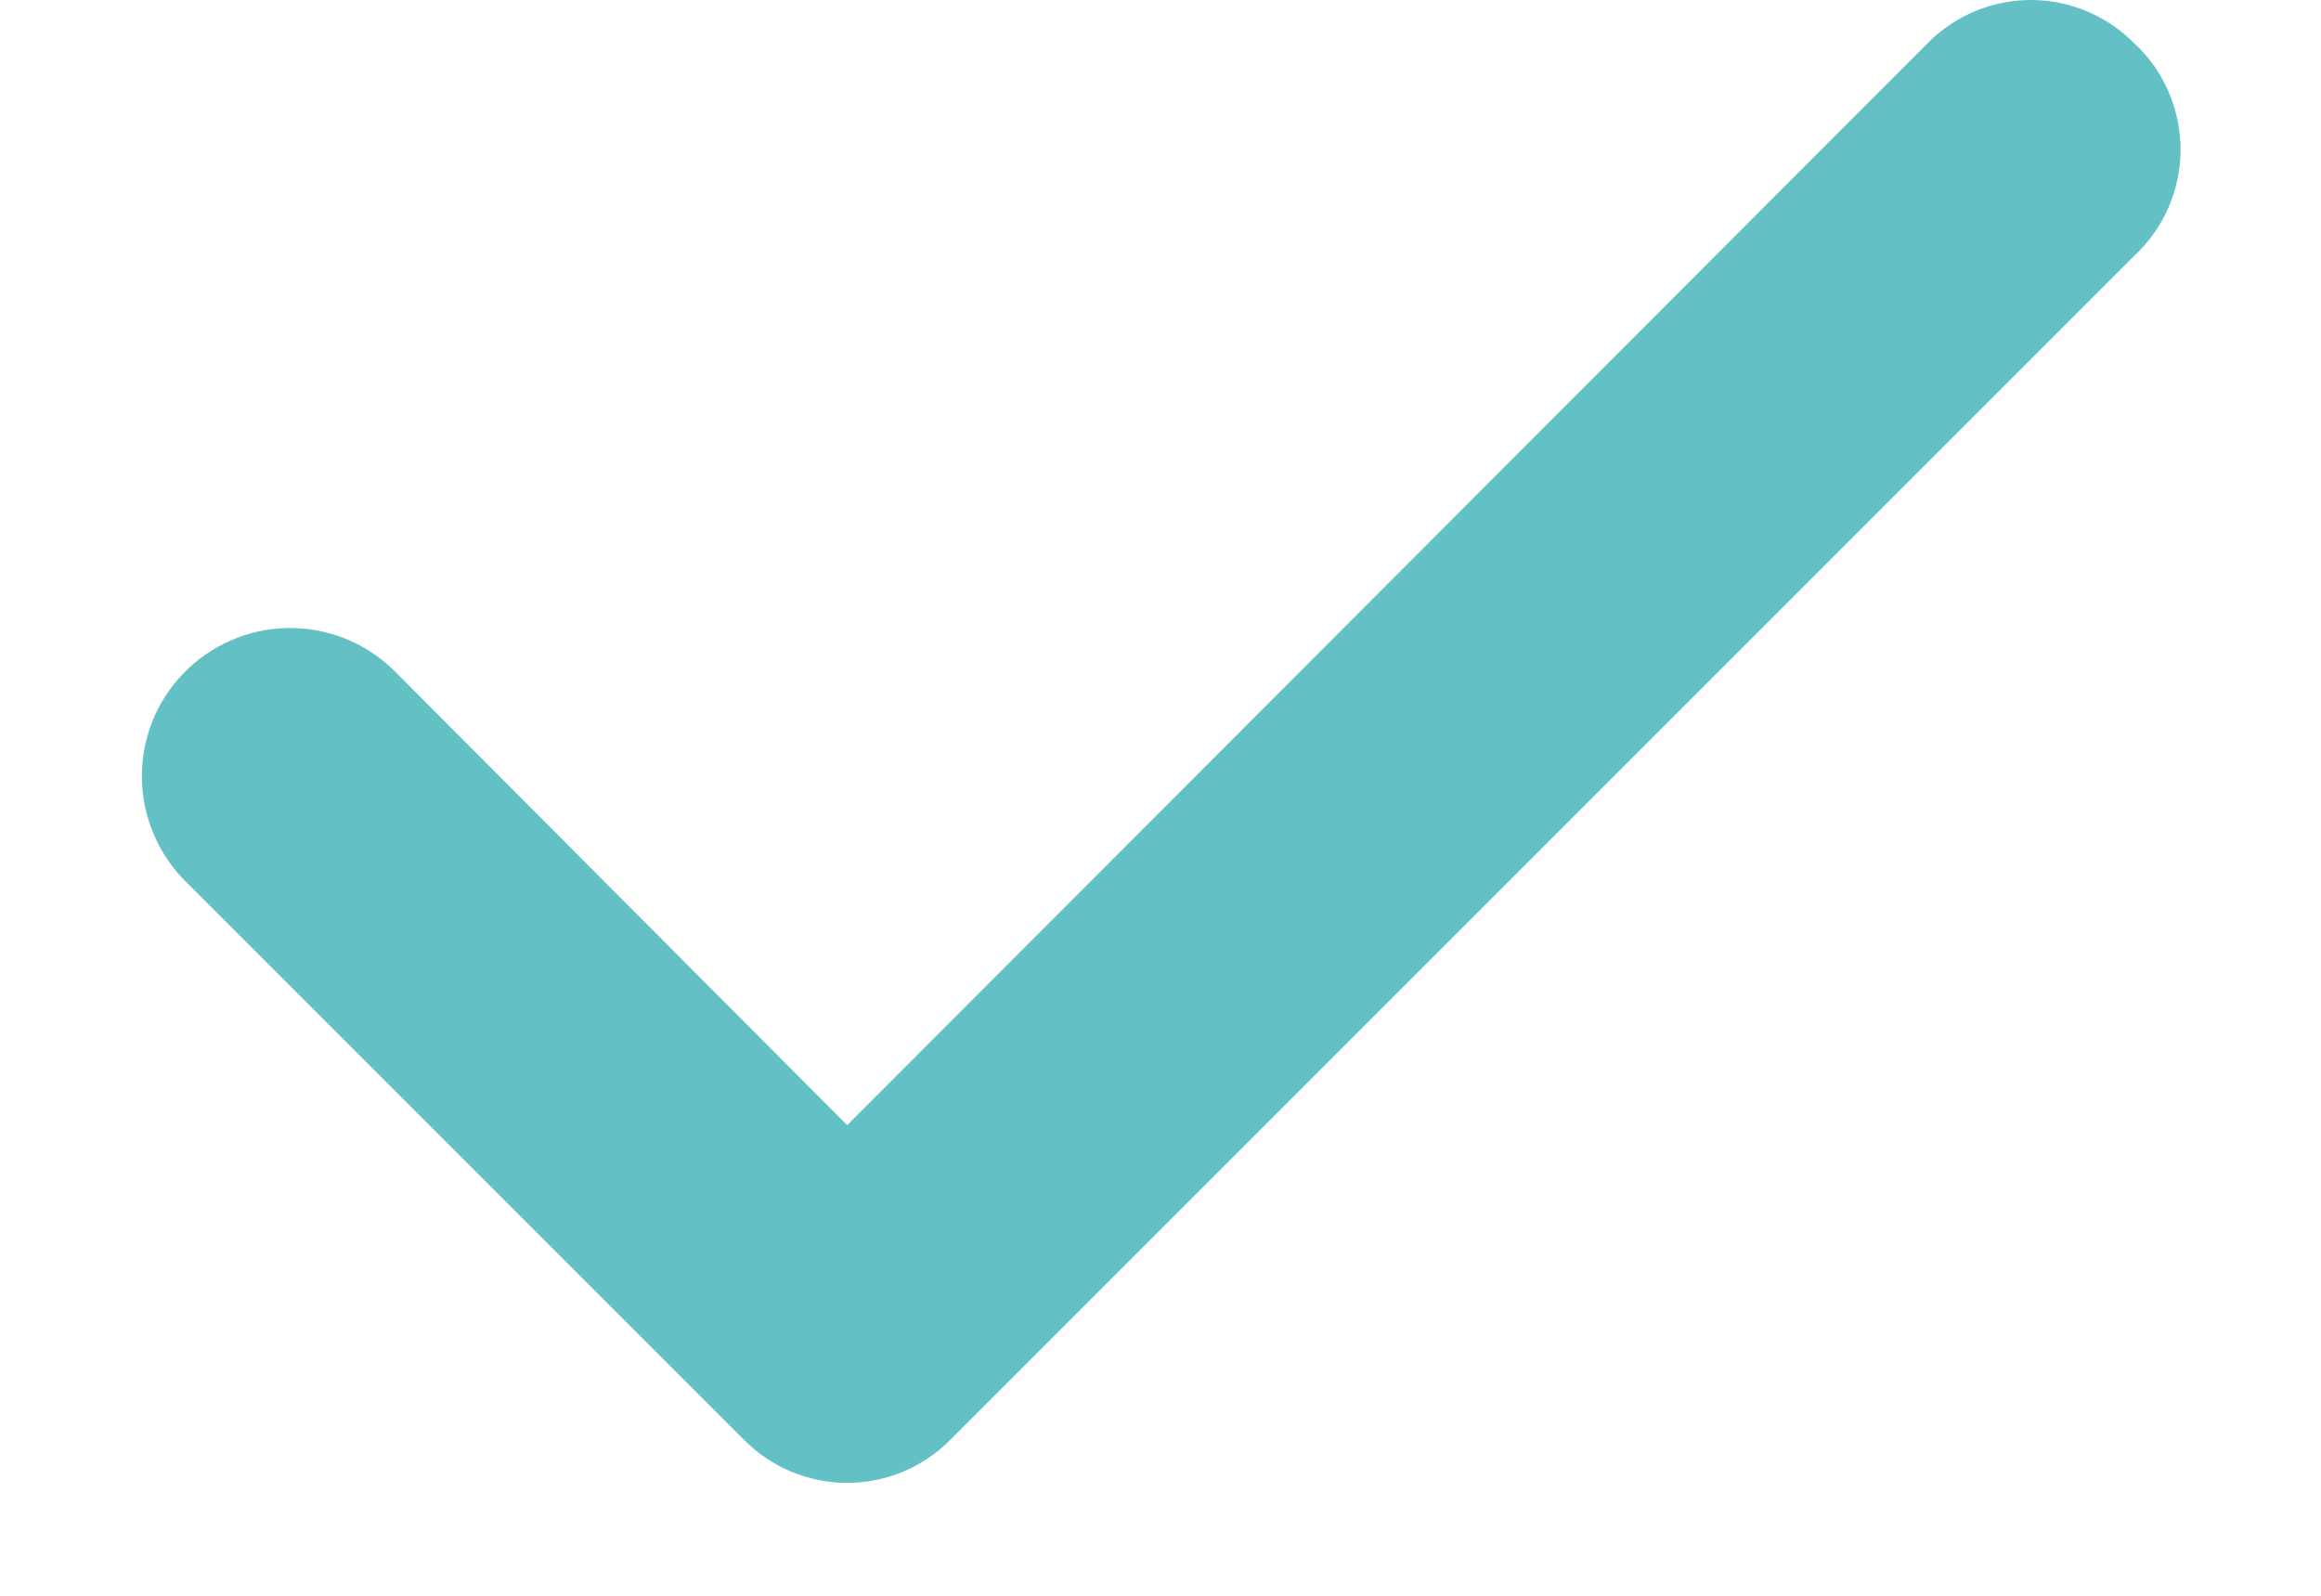 <?xml version="1.0" encoding="UTF-8"?> <svg xmlns="http://www.w3.org/2000/svg" width="16" height="11" viewBox="0 0 16 11" fill="none"> <path d="M14.71 0.296C14.617 0.202 14.506 0.128 14.384 0.077C14.263 0.026 14.132 0 14 0C13.868 0 13.737 0.026 13.615 0.077C13.493 0.128 13.383 0.202 13.29 0.296L5.84 7.756L2.71 4.616C2.613 4.523 2.499 4.449 2.375 4.4C2.25 4.351 2.116 4.327 1.982 4.329C1.848 4.331 1.716 4.36 1.593 4.414C1.47 4.467 1.358 4.544 1.265 4.641C1.172 4.737 1.098 4.851 1.049 4.976C1 5.101 0.976 5.234 0.978 5.368C0.981 5.503 1.009 5.635 1.063 5.758C1.116 5.881 1.193 5.993 1.29 6.086L5.13 9.926C5.223 10.02 5.334 10.094 5.455 10.145C5.577 10.195 5.708 10.222 5.84 10.222C5.972 10.222 6.103 10.195 6.225 10.145C6.346 10.094 6.457 10.02 6.55 9.926L14.71 1.766C14.812 1.672 14.893 1.558 14.948 1.432C15.003 1.306 15.032 1.169 15.032 1.031C15.032 0.893 15.003 0.756 14.948 0.63C14.893 0.503 14.812 0.389 14.71 0.296V0.296Z" fill="#63C1C5"></path> </svg> 